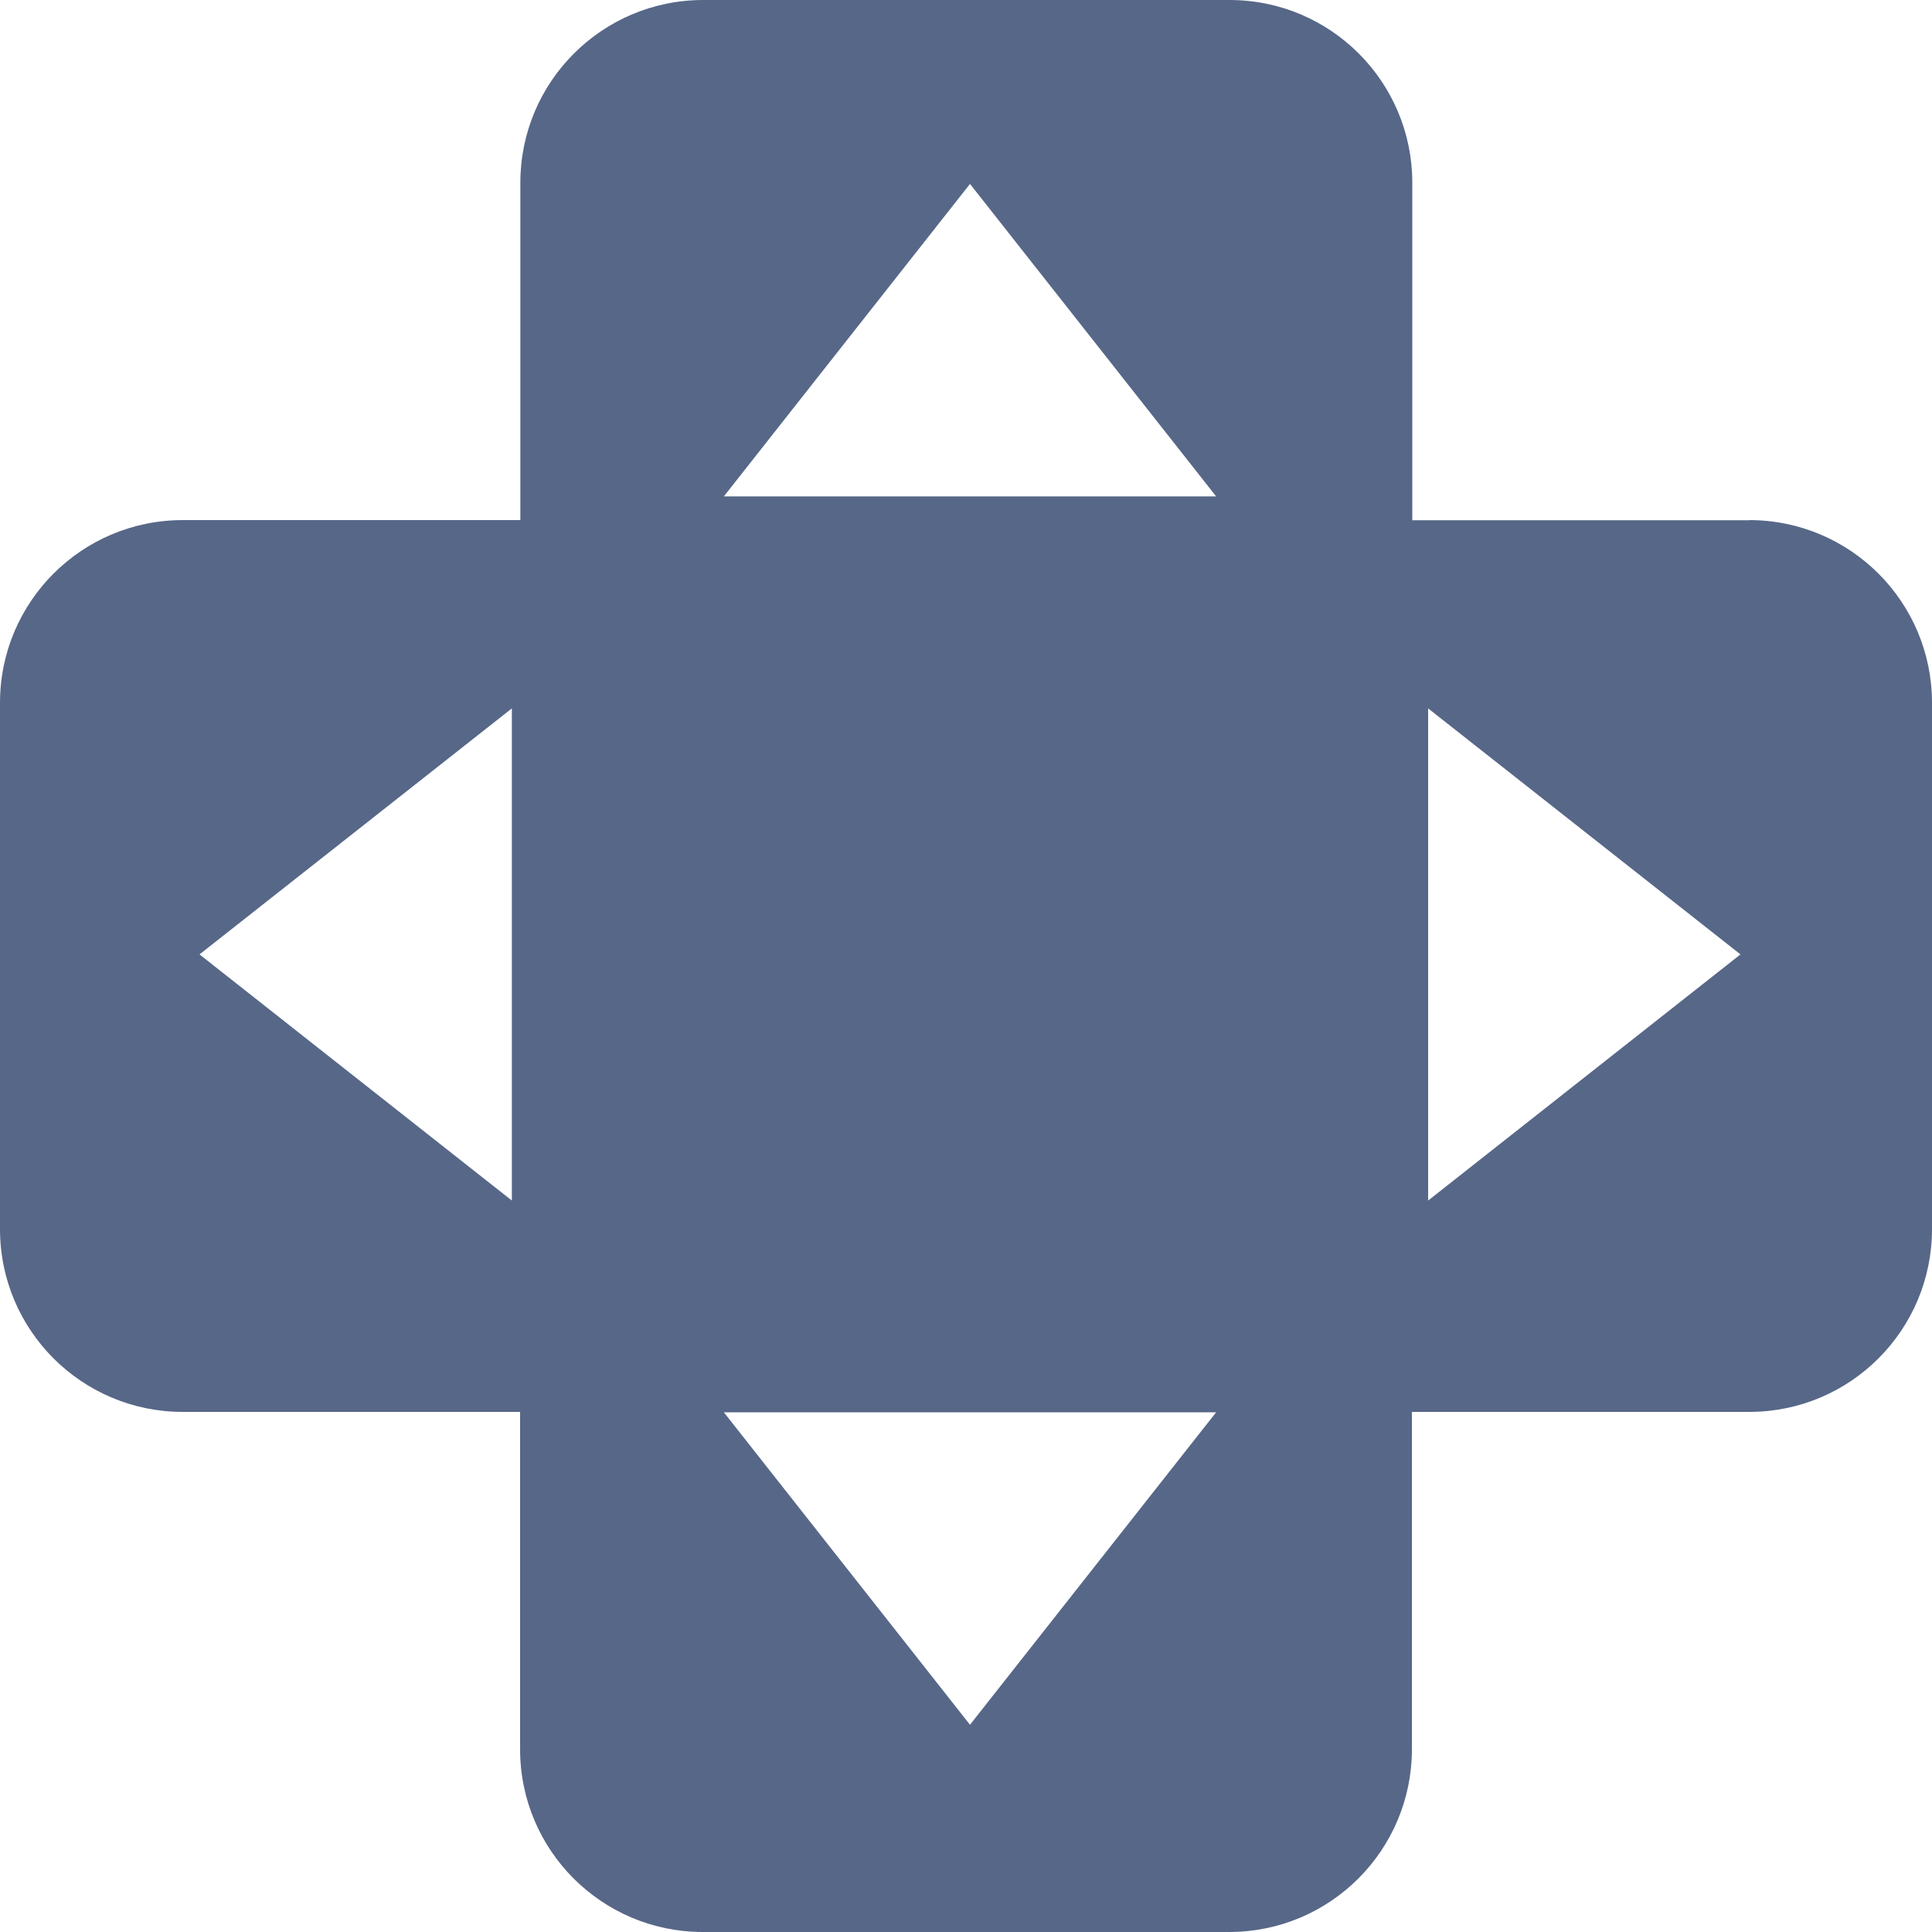 <svg width="15" height="15" viewBox="0 0 15 15" fill="none" xmlns="http://www.w3.org/2000/svg">
<path d="M13.584 4.039H10.965V1.419C10.965 0.635 10.33 0 9.546 0H5.46C4.676 0 4.04 0.635 4.04 1.419V4.038H1.419C0.635 4.038 0 4.673 0 5.457V9.543C0 10.327 0.635 10.962 1.419 10.962H4.038V13.581C4.038 14.365 4.673 15 5.457 15H9.543C10.327 15 10.962 14.365 10.962 13.581V10.962H13.581C14.365 10.962 15 10.327 15 9.543V5.457C15 4.673 14.365 4.038 13.581 4.038L13.584 4.039ZM3.974 9.321L1.549 7.41L3.974 5.5V9.321ZM7.531 13.391L5.62 10.965H9.442L7.531 13.391ZM5.62 3.854L7.531 1.428L9.442 3.854H5.62ZM11.088 9.321V5.5L13.513 7.41L11.088 9.321Z" fill="#576788"/>
</svg>
